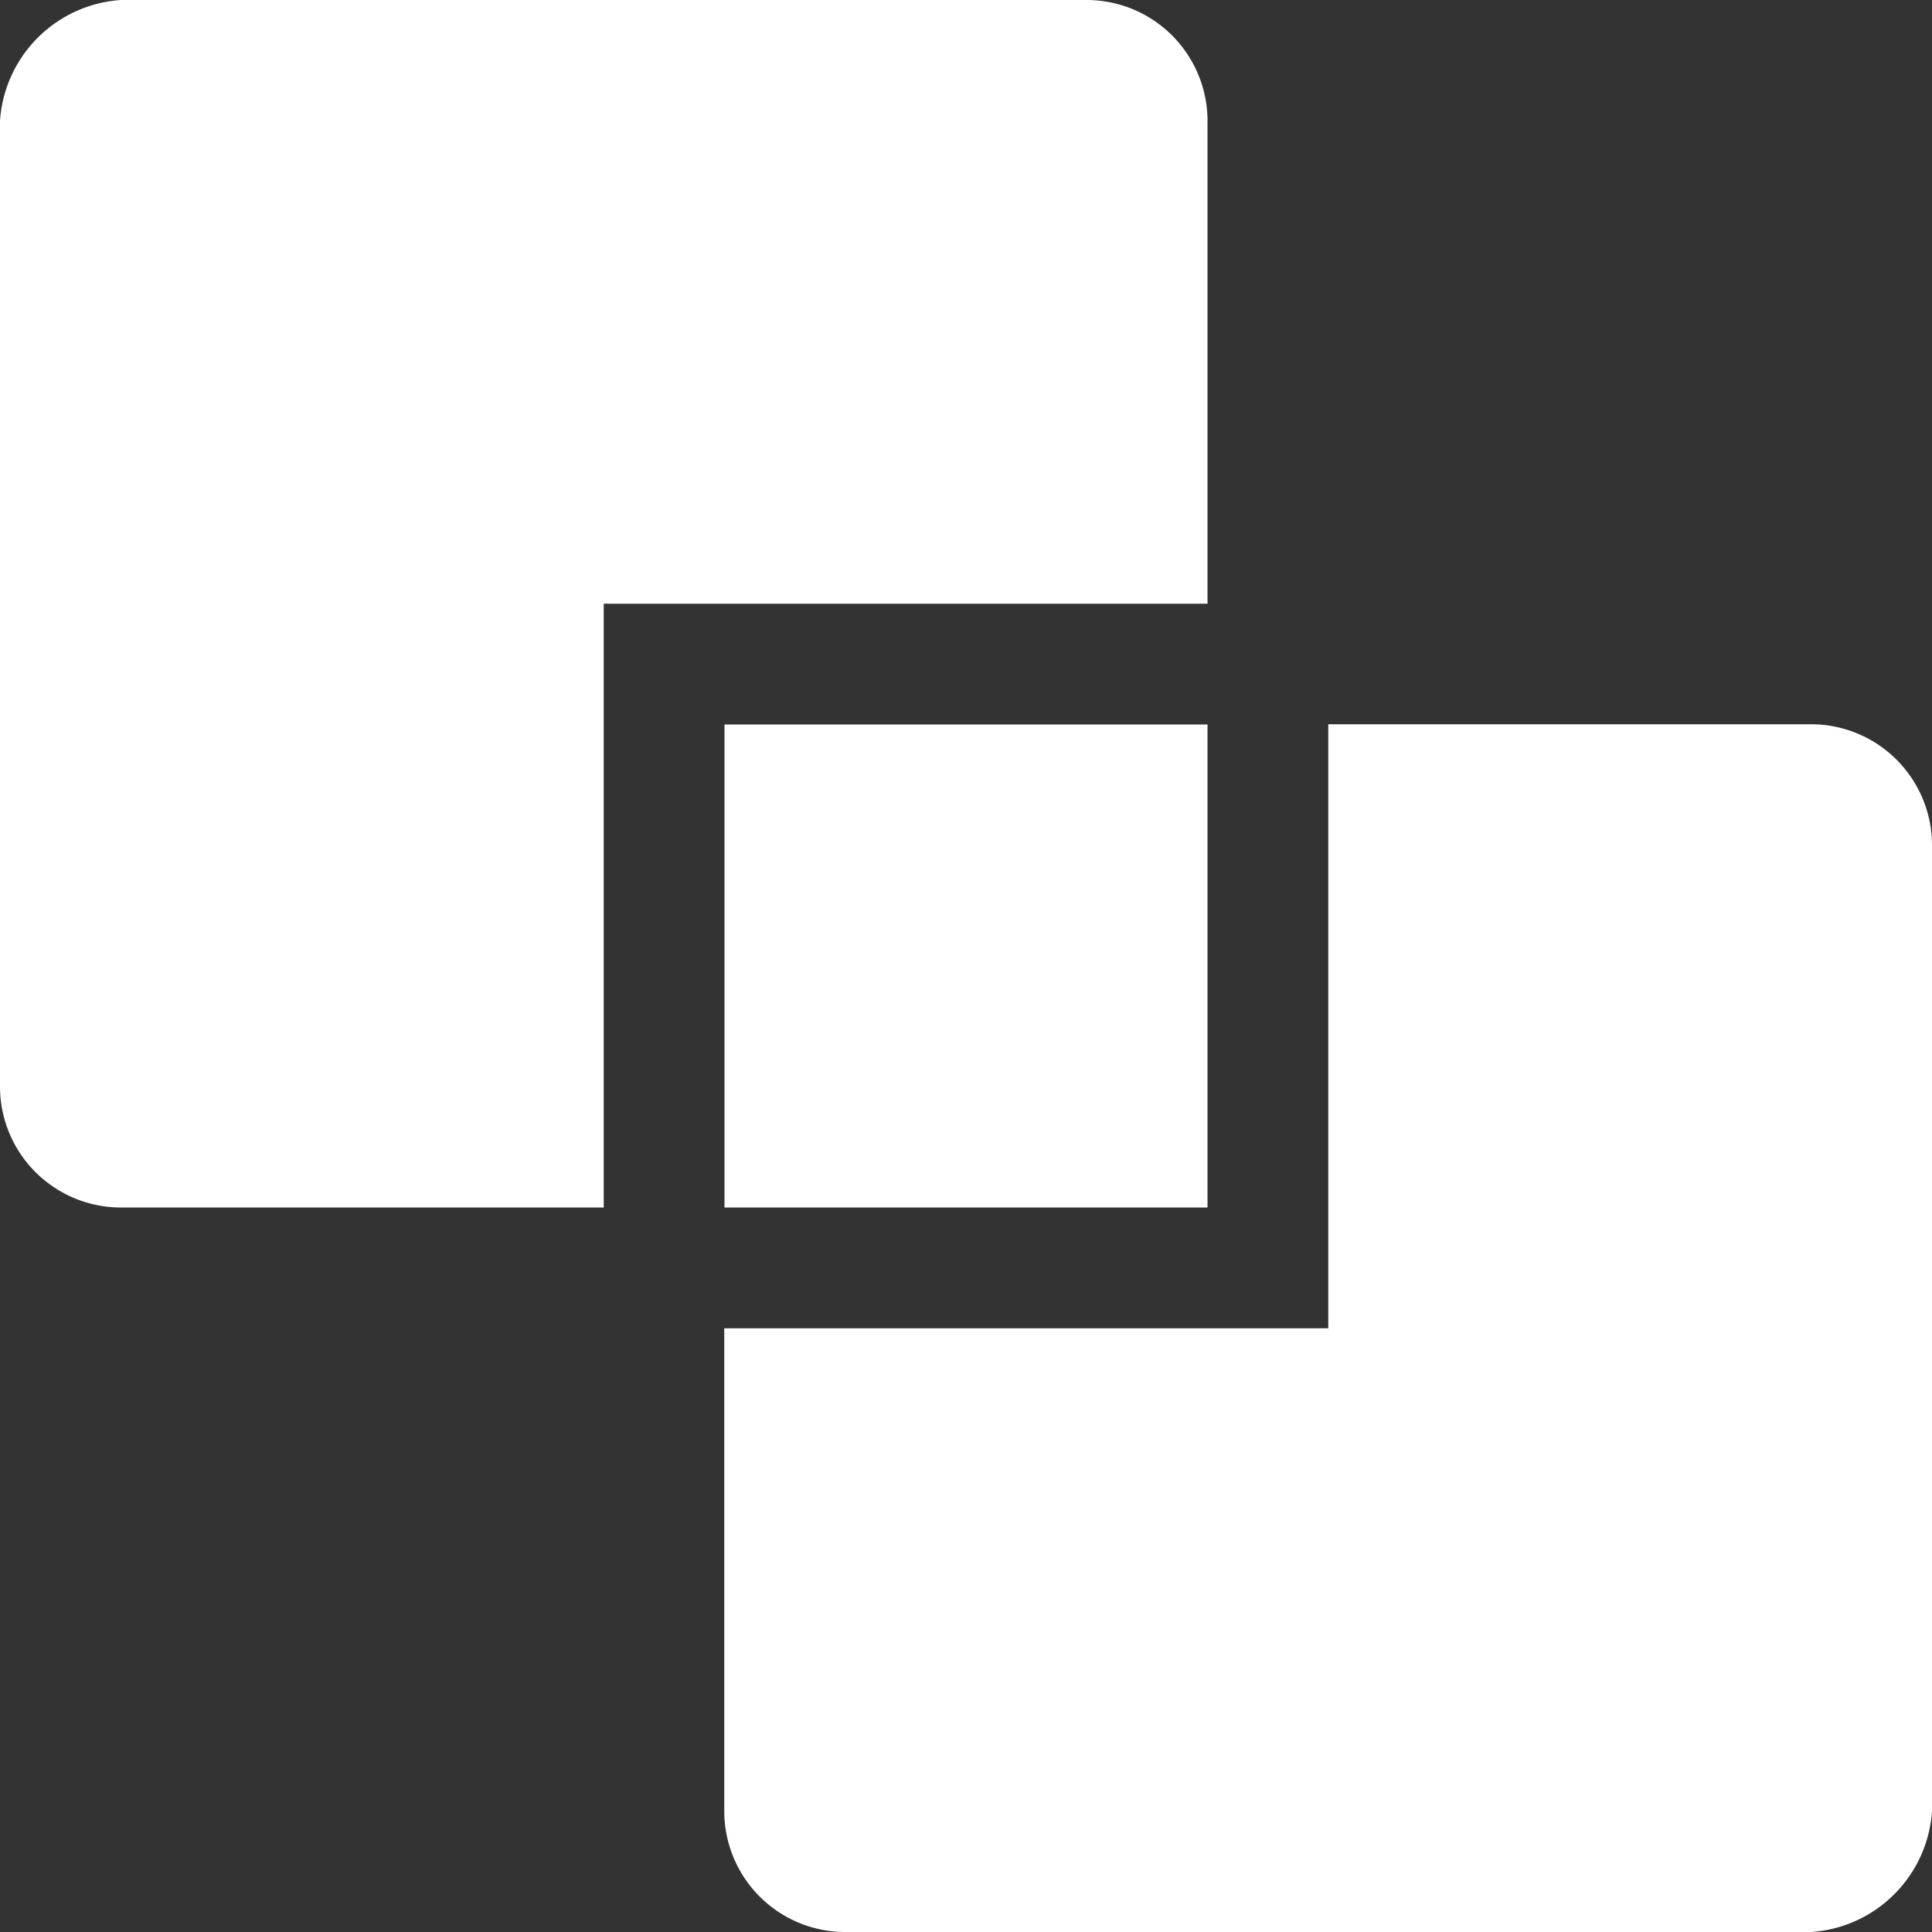 <svg id="链接_5_" data-name="链接(5)" xmlns="http://www.w3.org/2000/svg" width="33.374" height="33.374" viewBox="0 0 33.374 33.374">
  <rect x="0" y="0" width="33.374" height="33.374" fill="#333333" stroke="none"/>
  <path id="路径_73010" data-name="路径 73010" d="M77.748,67.318V58.975a2.09,2.09,0,0,0-2.086-2.086H58.975a2.243,2.243,0,0,0-2.086,2.086V75.662a2.09,2.09,0,0,0,2.086,2.086h8.343V67.318ZM88.177,69.4H79.834V79.834H69.4v8.343a2.09,2.09,0,0,0,2.086,2.086H88.177a2.243,2.243,0,0,0,2.086-2.086V71.49A2.09,2.09,0,0,0,88.177,69.4Z" transform="translate(-56.889 -56.889)" fill="#fff"/>
  <path id="路径_73011" data-name="路径 73011" d="M398.222,398.222h8.344v8.344h-8.344Z" transform="translate(-385.707 -385.707)" fill="#fff"/>
</svg>
